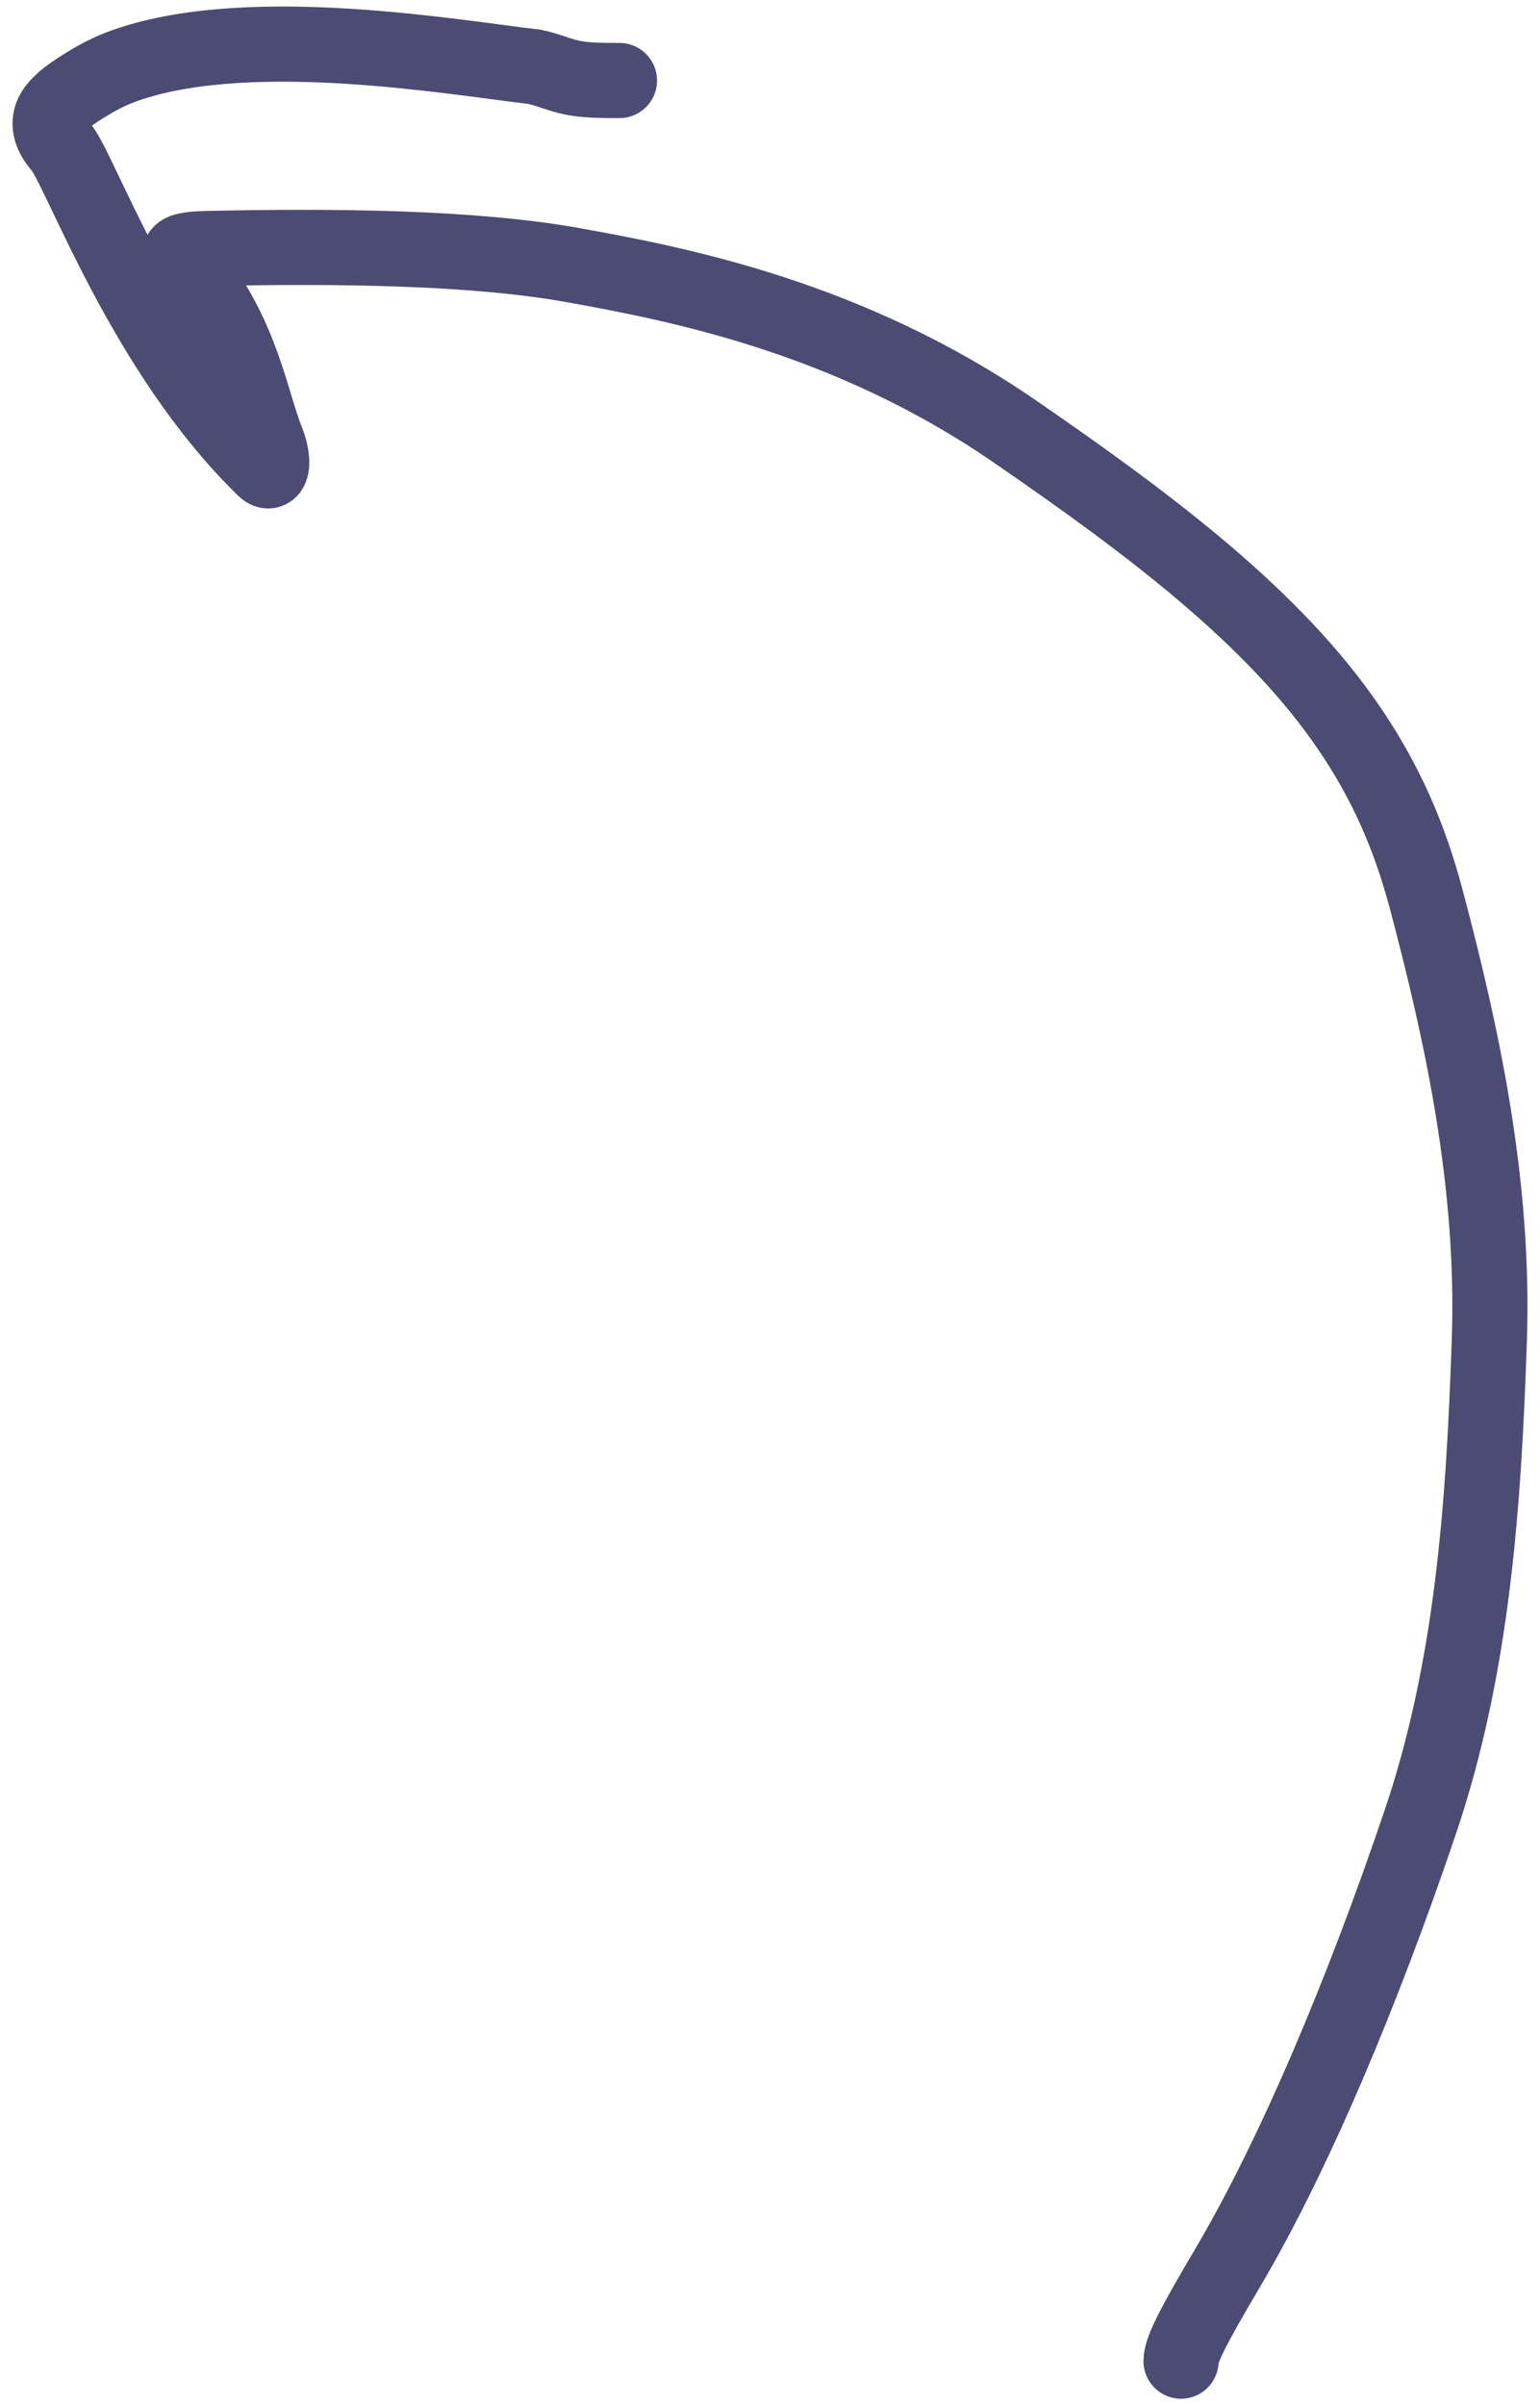 <svg width="82" height="128" viewBox="0 0 82 128" fill="none" xmlns="http://www.w3.org/2000/svg">
<path d="M62.887 125.652C62.887 125.072 63.468 123.902 65.363 120.696C68.907 114.701 72.544 106.058 75.617 96.99C78.432 88.686 79.008 79.963 79.302 71.336C79.587 62.998 77.847 55.039 75.947 47.871C75.038 44.443 73.757 41.575 71.853 38.773C67.89 32.943 61.453 28.057 54.004 22.938C45.236 16.913 36.239 15.137 30.536 14.113C25.159 13.147 17.788 13.079 11.042 13.225C8.936 13.27 9.521 13.66 10.11 14.39C12.912 17.861 13.337 21.276 14.217 23.471C14.617 24.469 14.516 25.375 14.081 24.952C7.65 18.717 4.261 8.981 3.237 7.811C2.75 7.256 2.502 6.642 2.788 6.053C3.074 5.463 3.945 4.883 4.683 4.439C5.422 3.995 6.003 3.704 6.882 3.41C13.581 1.166 24.454 3.106 28.429 3.55C29.168 3.696 29.748 3.986 30.483 4.135C31.217 4.285 32.088 4.285 32.985 4.285" stroke="#4B4B73" stroke-width="4" stroke-linecap="round" stroke-linejoin="round"/>
</svg>

